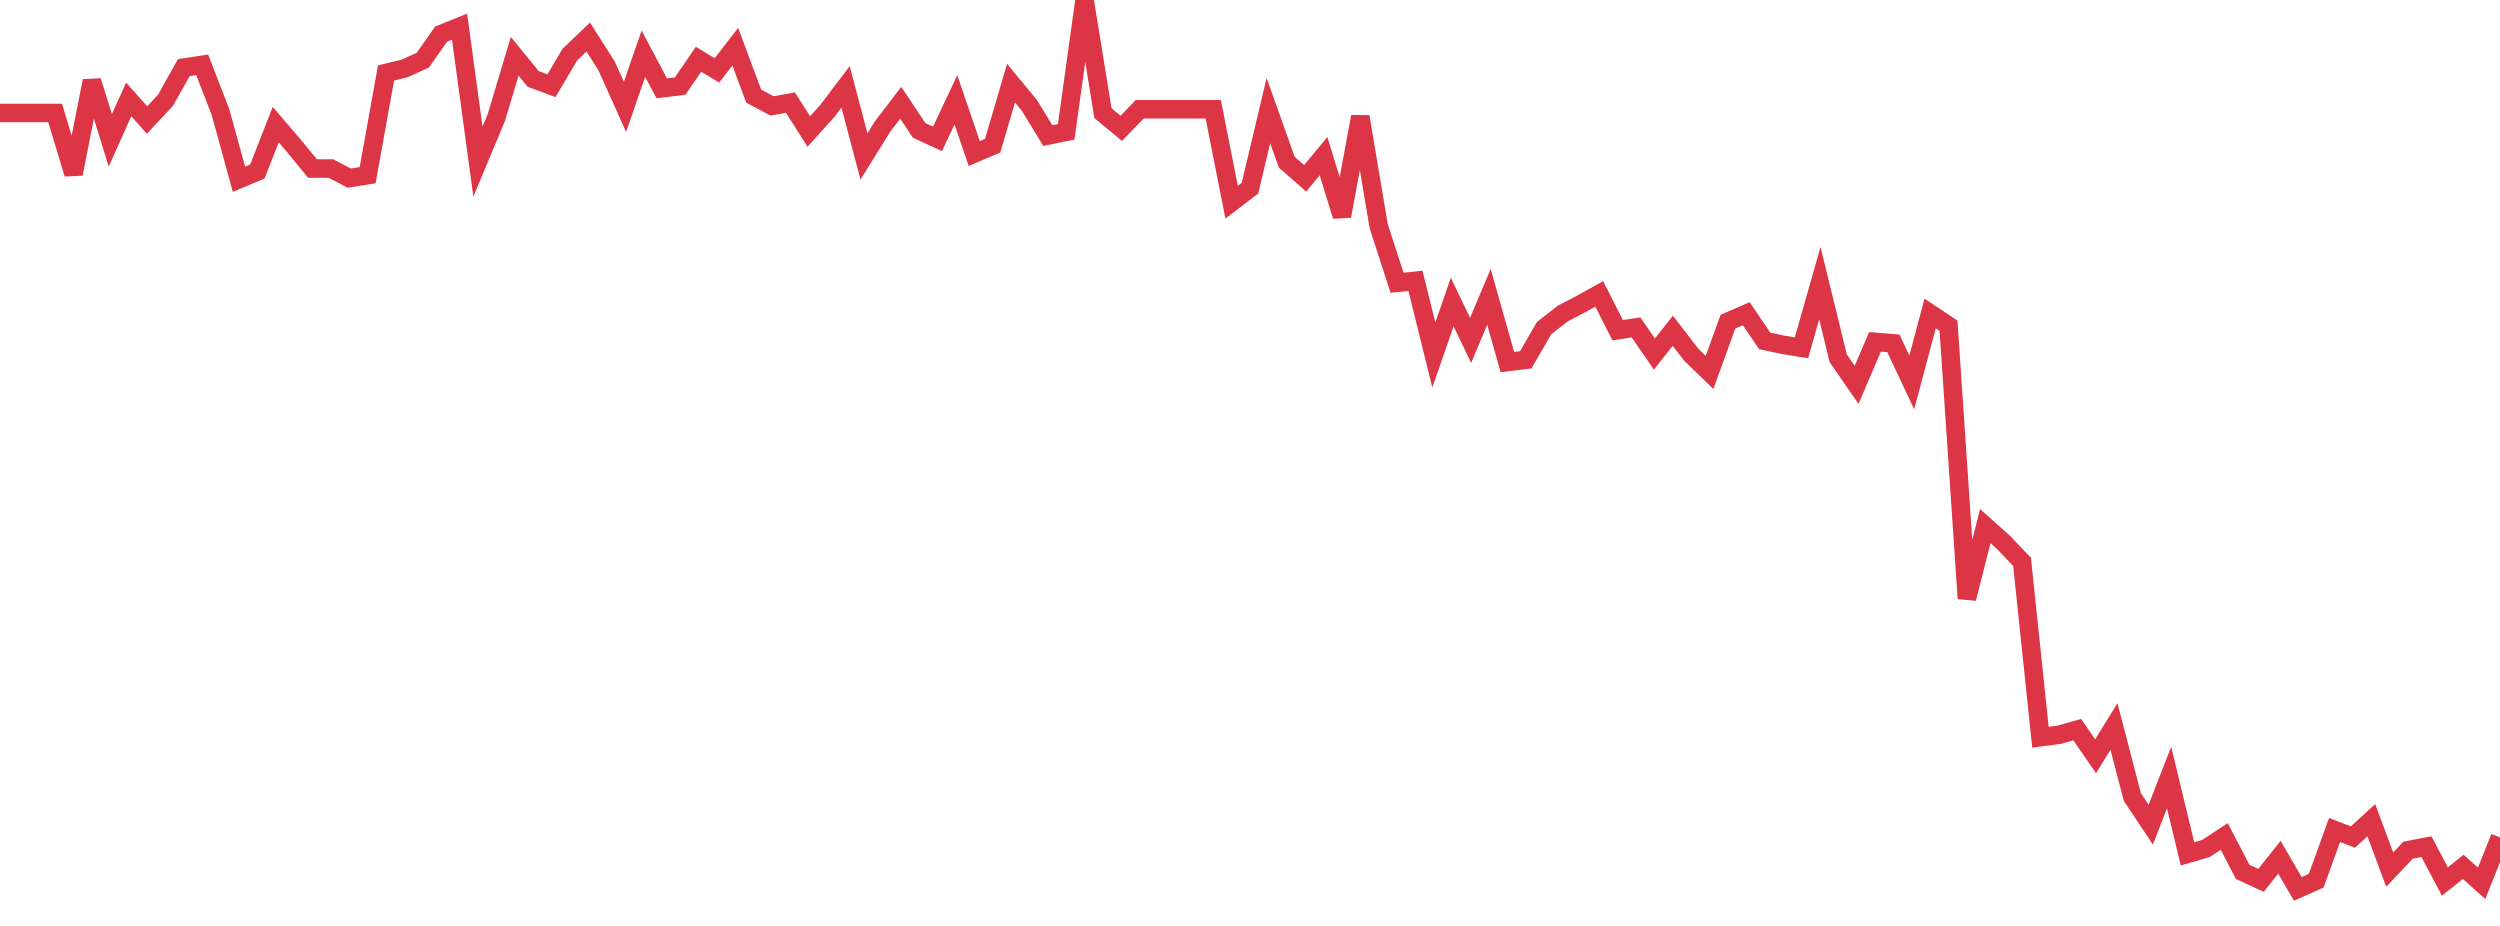 <?xml version="1.0" standalone="no"?>
<!DOCTYPE svg PUBLIC "-//W3C//DTD SVG 1.1//EN" "http://www.w3.org/Graphics/SVG/1.1/DTD/svg11.dtd">
<svg width="135" height="50" viewBox="0 0 135 50" preserveAspectRatio="none" class="sparkline" xmlns="http://www.w3.org/2000/svg"
xmlns:xlink="http://www.w3.org/1999/xlink"><path  class="sparkline--line" d="M 0 6.1 L 0 6.1 L 0.993 6.1 L 1.985 6.1 L 2.978 6.1 L 3.971 9.39 L 4.963 4.37 L 5.956 7.58 L 6.949 5.37 L 7.941 6.48 L 8.934 5.42 L 9.926 3.65 L 10.919 3.5 L 11.912 6.07 L 12.904 9.68 L 13.897 9.26 L 14.89 6.73 L 15.882 7.89 L 16.875 9.1 L 17.868 9.1 L 18.86 9.62 L 19.853 9.46 L 20.846 3.94 L 21.838 3.7 L 22.831 3.25 L 23.824 1.84 L 24.816 1.44 L 25.809 8.73 L 26.801 6.35 L 27.794 3.04 L 28.787 4.26 L 29.779 4.63 L 30.772 2.95 L 31.765 2 L 32.757 3.56 L 33.75 5.77 L 34.743 2.9 L 35.735 4.77 L 36.728 4.65 L 37.721 3.2 L 38.713 3.8 L 39.706 2.52 L 40.699 5.19 L 41.691 5.72 L 42.684 5.54 L 43.676 7.1 L 44.669 6 L 45.662 4.69 L 46.654 8.45 L 47.647 6.85 L 48.64 5.55 L 49.632 7.04 L 50.625 7.5 L 51.618 5.39 L 52.61 8.29 L 53.603 7.87 L 54.596 4.49 L 55.588 5.69 L 56.581 7.32 L 57.574 7.12 L 58.566 0 L 59.559 6.11 L 60.551 6.93 L 61.544 5.9 L 62.537 5.9 L 63.529 5.9 L 64.522 5.9 L 65.515 5.9 L 66.507 10.92 L 67.5 10.16 L 68.493 5.97 L 69.485 8.76 L 70.478 9.63 L 71.471 8.43 L 72.463 11.67 L 73.456 6.3 L 74.449 12.21 L 75.441 15.27 L 76.434 15.16 L 77.426 19.17 L 78.419 16.31 L 79.412 18.38 L 80.404 16.03 L 81.397 19.55 L 82.39 19.43 L 83.382 17.72 L 84.375 16.94 L 85.368 16.42 L 86.36 15.87 L 87.353 17.83 L 88.346 17.68 L 89.338 19.12 L 90.331 17.86 L 91.324 19.15 L 92.316 20.11 L 93.309 17.37 L 94.301 16.94 L 95.294 18.41 L 96.287 18.62 L 97.279 18.78 L 98.272 15.29 L 99.265 19.35 L 100.257 20.78 L 101.25 18.46 L 102.243 18.54 L 103.235 20.65 L 104.228 16.93 L 105.221 17.59 L 106.213 32.32 L 107.206 28.41 L 108.199 29.3 L 109.191 30.34 L 110.184 39.81 L 111.176 39.68 L 112.169 39.4 L 113.162 40.84 L 114.154 39.23 L 115.147 43.04 L 116.14 44.53 L 117.132 41.99 L 118.125 46.11 L 119.118 45.82 L 120.11 45.17 L 121.103 47.08 L 122.096 47.54 L 123.088 46.29 L 124.081 48 L 125.074 47.56 L 126.066 44.82 L 127.059 45.2 L 128.051 44.29 L 129.044 46.96 L 130.037 45.91 L 131.029 45.72 L 132.022 47.6 L 133.015 46.81 L 134.007 47.7 L 135 45.22" fill="none" stroke-width="1" stroke="#dc3545"></path></svg>